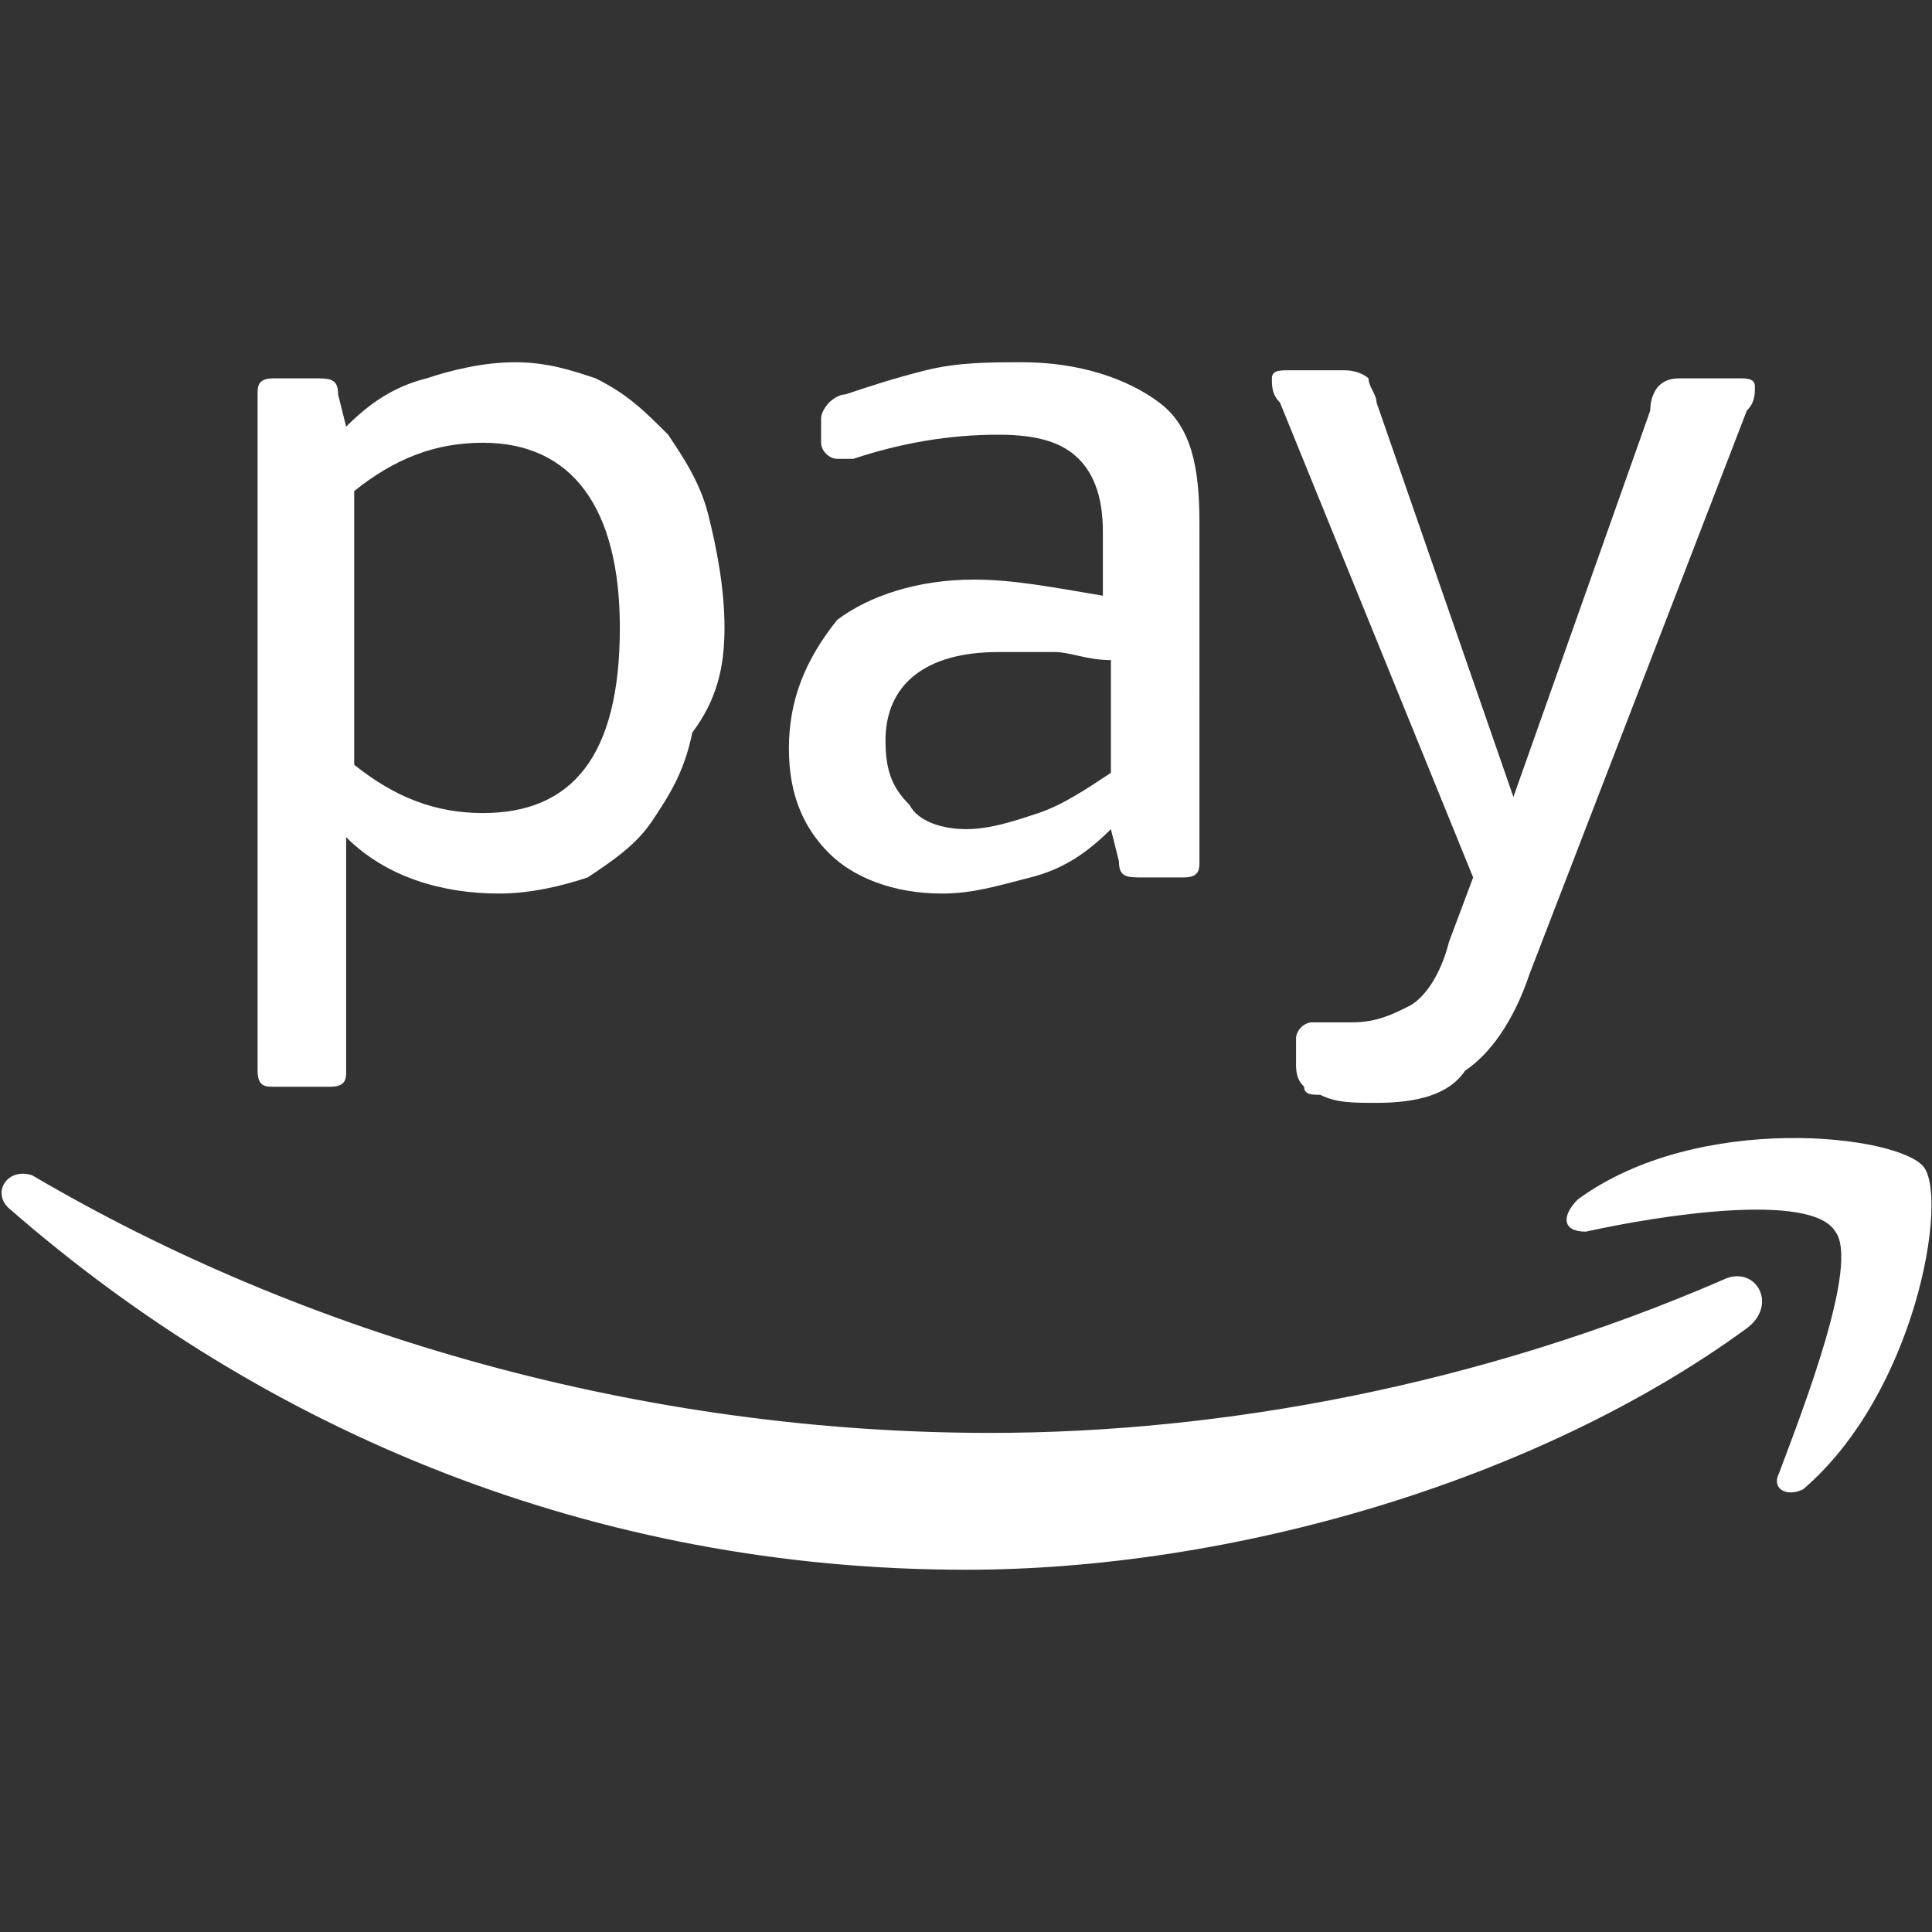<?xml version="1.0" encoding="utf-8"?>
<!-- Generator: Adobe Illustrator 27.0.1, SVG Export Plug-In . SVG Version: 6.00 Build 0)  -->
<svg version="1.1" id="Layer_1" xmlns="http://www.w3.org/2000/svg" xmlns:xlink="http://www.w3.org/1999/xlink" x="0px" y="0px"
	 viewBox="0 0 24 24" style="enable-background:new 0 0 24 24;" xml:space="preserve">
<rect x="0" y="0" width="24" height="24" fill="#333333" stroke="none"/>
<style type="text/css">
	.st0{fill:#FFFFFF;}
</style>
<path class="st0" d="M14.4,5c-0.4-0.3-1-0.5-1.7-0.5c-0.4,0-0.8,0-1.2,0.1c-0.4,0.1-0.7,0.2-1,0.3c-0.1,0-0.2,0.1-0.2,0.1
	c0,0-0.1,0.1-0.1,0.2v0.3c0,0.1,0.1,0.2,0.2,0.2c0,0,0.1,0,0.1,0c0,0,0.1,0,0.1,0c0.6-0.2,1.2-0.3,1.8-0.3c0.5,0,0.8,0.1,1,0.3
	c0.2,0.2,0.3,0.5,0.3,0.9v0.8c-0.6-0.1-1.1-0.2-1.6-0.2c-0.7,0-1.3,0.2-1.7,0.5C10,8.2,9.8,8.7,9.8,9.3c0,0.6,0.2,1,0.5,1.3
	c0.3,0.3,0.8,0.5,1.4,0.5c0.4,0,0.7-0.1,1.1-0.2c0.4-0.1,0.7-0.3,1-0.6l0.1,0.4c0,0.2,0.1,0.2,0.3,0.2h0.5c0.2,0,0.2-0.1,0.2-0.2
	V6.5C14.9,5.8,14.8,5.3,14.4,5z M13.8,9.6c-0.3,0.2-0.6,0.4-0.9,0.5c-0.3,0.1-0.6,0.2-0.9,0.2c-0.3,0-0.6-0.1-0.7-0.3
	C11.1,9.8,11,9.6,11,9.2c0-0.7,0.5-1.1,1.4-1.1c0.2,0,0.4,0,0.7,0c0.2,0,0.4,0.1,0.7,0.1L13.8,9.6z M8.8,6.4C8.7,6,8.5,5.7,8.3,5.4
	C8,5.1,7.8,4.9,7.4,4.7C7.1,4.6,6.8,4.5,6.4,4.5C6,4.5,5.6,4.6,5.3,4.7c-0.4,0.1-0.7,0.3-1,0.6L4.2,4.9c0-0.2-0.1-0.2-0.3-0.2H3.4
	c-0.2,0-0.2,0.1-0.2,0.2v8.4c0,0.2,0.1,0.2,0.2,0.2h0.7c0.2,0,0.2-0.1,0.2-0.2v-2.9c0.5,0.5,1.2,0.7,1.9,0.7c0.4,0,0.8-0.1,1.1-0.2
	c0.3-0.2,0.6-0.4,0.8-0.7c0.2-0.3,0.4-0.6,0.5-1.1C8.9,8.7,9,8.3,9,7.8C9,7.3,8.9,6.8,8.8,6.4z M6,10.1c-0.6,0-1.1-0.2-1.6-0.6V6.1
	C4.9,5.7,5.4,5.5,6,5.5c1.1,0,1.7,0.8,1.7,2.3C7.7,9.4,7.1,10.1,6,10.1z M19,12.1l2.7-7c0.1-0.1,0.1-0.2,0.1-0.3
	c0-0.1-0.1-0.1-0.2-0.1h-0.7c-0.1,0-0.2,0-0.3,0.1c0,0-0.1,0.1-0.1,0.3l-1.7,4.8L17.1,5c0-0.1-0.1-0.2-0.1-0.3c0,0-0.1-0.1-0.3-0.1
	h-0.7c-0.1,0-0.2,0-0.2,0.1c0,0.1,0,0.2,0.1,0.3l2.4,5.9L18,11.7c-0.1,0.4-0.3,0.7-0.5,0.8c-0.2,0.1-0.4,0.2-0.7,0.2
	c-0.1,0-0.3,0-0.3,0c-0.1,0-0.1,0-0.2,0c-0.1,0-0.2,0.1-0.2,0.2v0.3c0,0.1,0,0.2,0.1,0.3c0,0.1,0.1,0.1,0.2,0.1
	c0.2,0.1,0.4,0.1,0.7,0.1c0.5,0,0.9-0.1,1.1-0.4C18.5,13.1,18.8,12.7,19,12.1 M21.7,16.5c-2.6,1.9-6.4,3-9.7,3
	c-4.6,0-8.7-1.7-11.9-4.5c-0.2-0.2,0-0.5,0.3-0.4c3.4,2,7.6,3.2,11.9,3.2c2.9,0,6.1-0.6,9.1-1.9C21.8,15.7,22.1,16.2,21.7,16.5
	 M22.8,15.3c0.3,0.4-0.4,2.2-0.7,3c-0.1,0.2,0.1,0.3,0.3,0.2c1.4-1.2,1.8-3.6,1.5-4c-0.3-0.4-2.8-0.7-4.3,0.4
	c-0.2,0.2-0.2,0.4,0.1,0.4C20.6,15.1,22.5,14.8,22.8,15.3z"/>
</svg>
